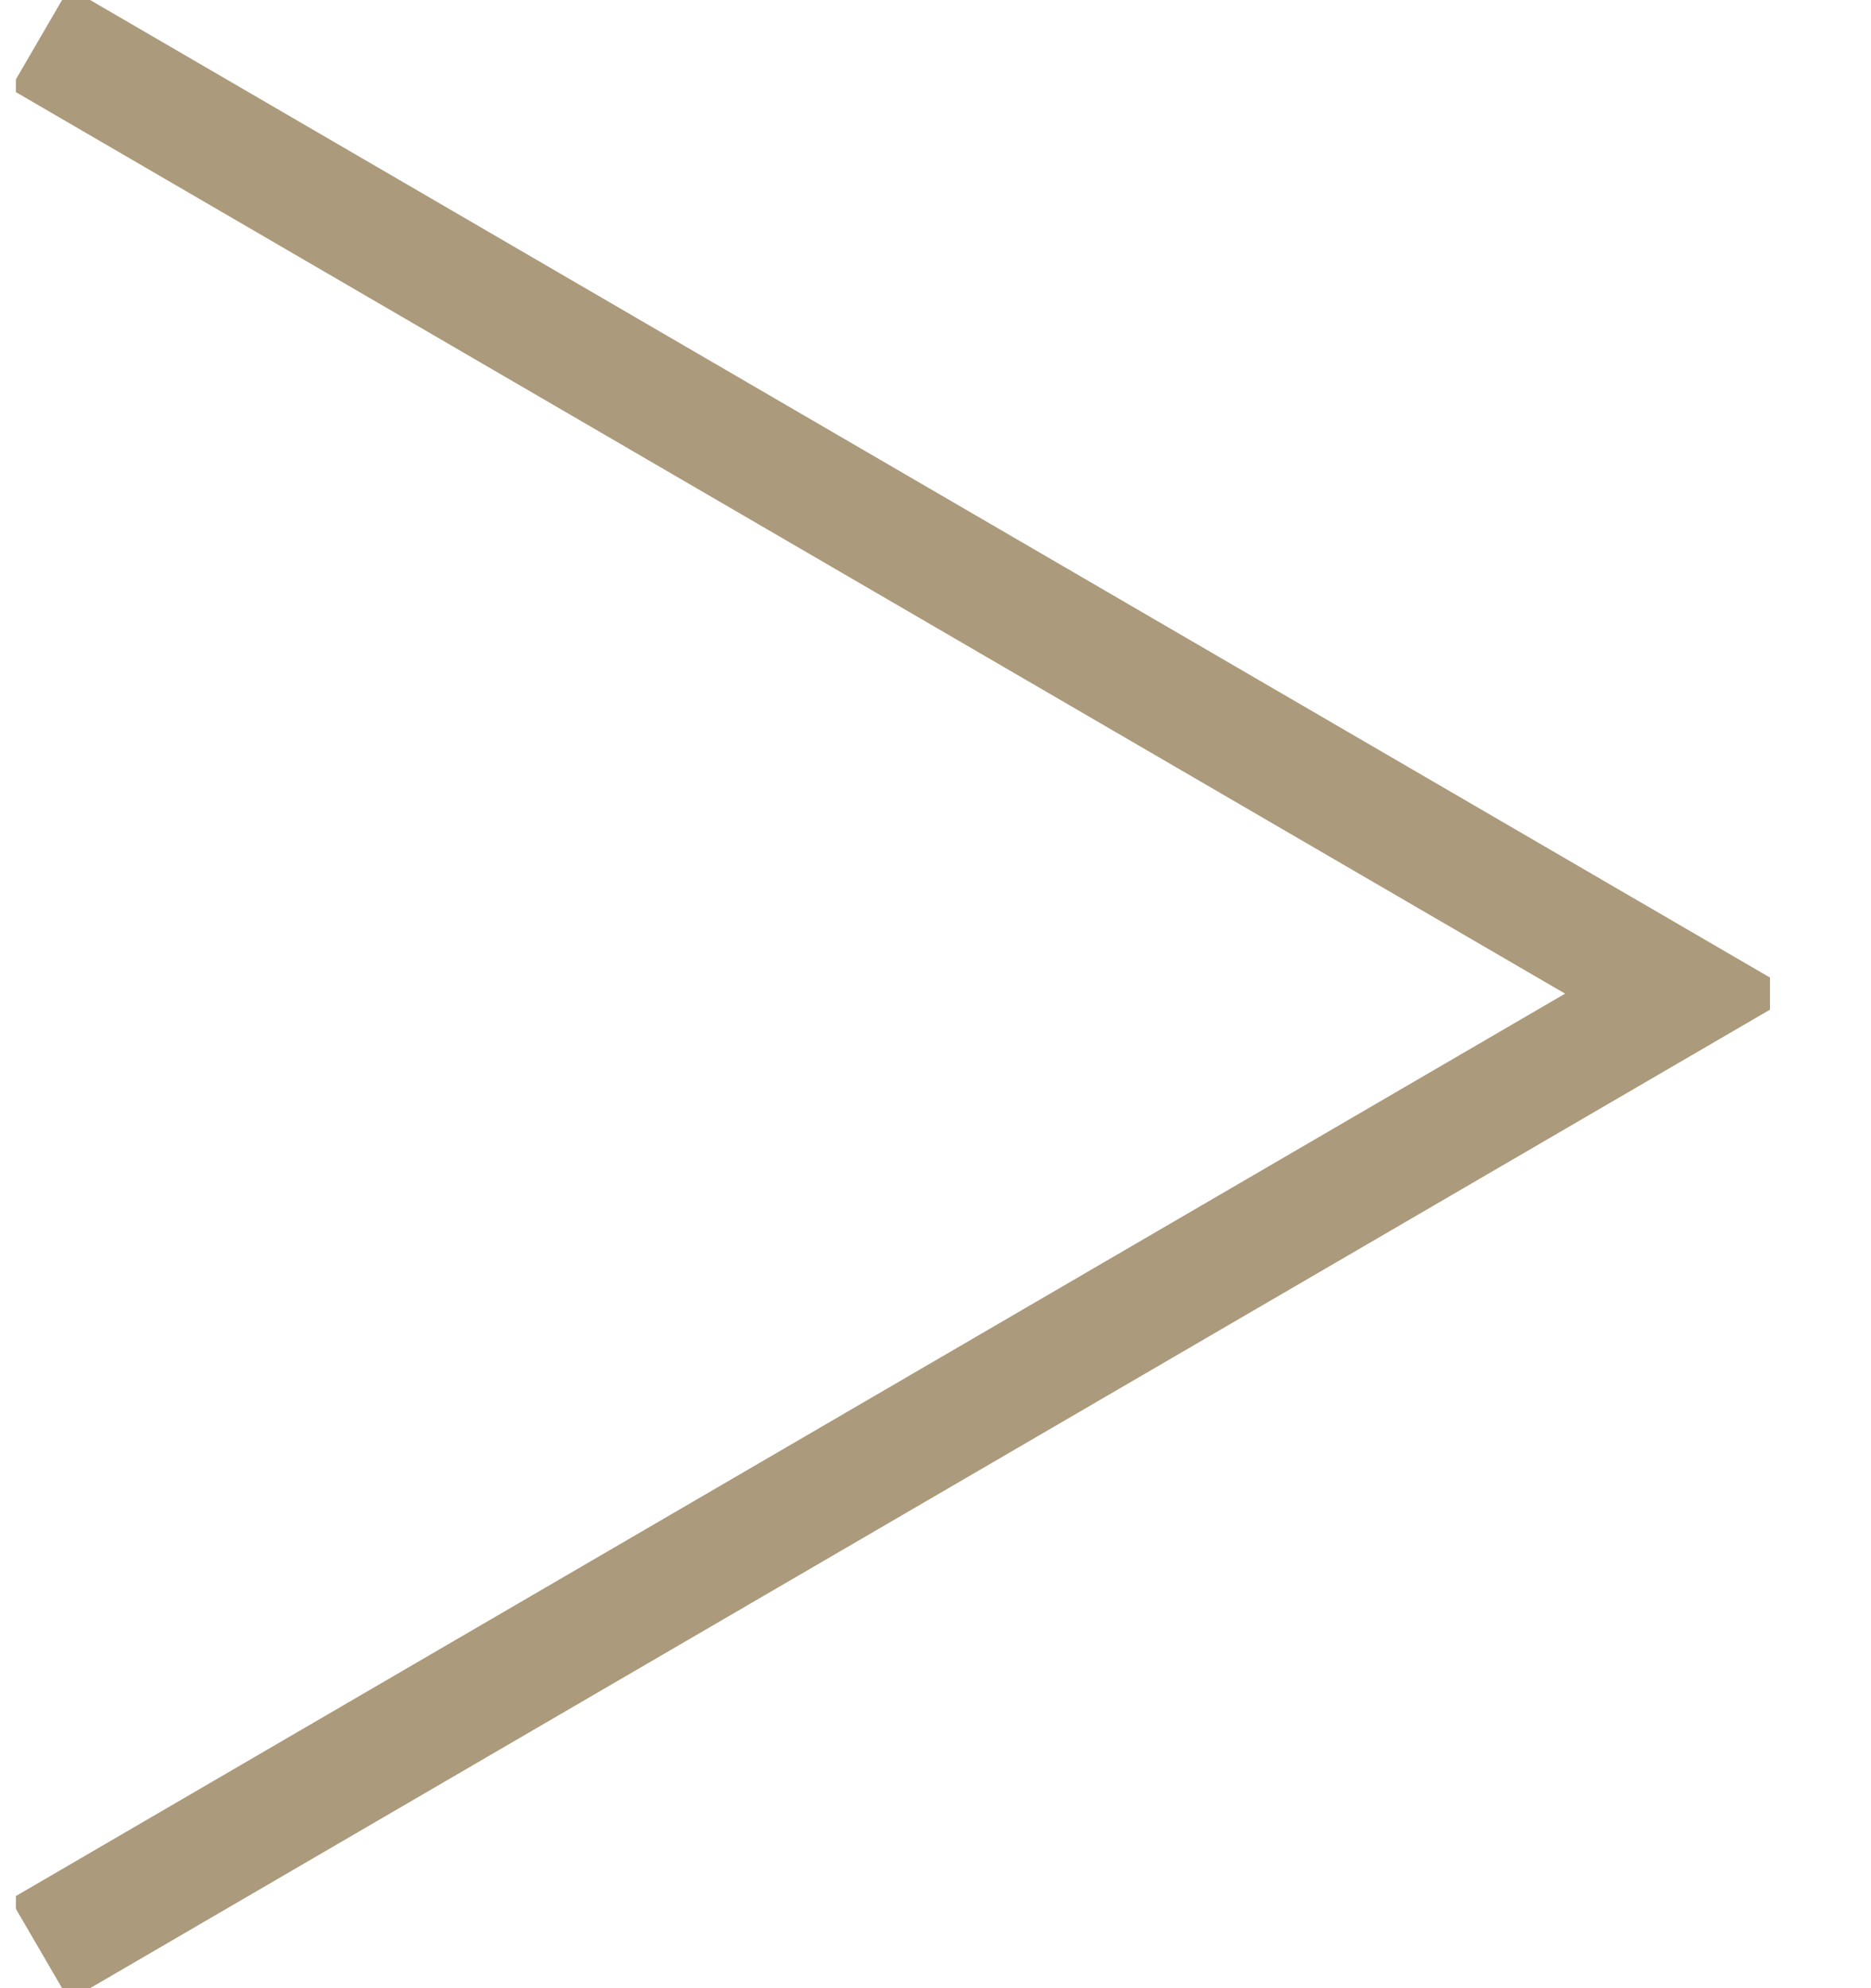 <svg width="16" height="17" viewBox="0 0 16 17" fill="none" xmlns="http://www.w3.org/2000/svg">
<g clip-path="url(#clip0_3_189)">
<path d="M0.34 16.672L14.378 8.496L0.34 0.328" stroke="#AB9A7B" stroke-miterlimit="10"/>
</g>
<defs>
<clipPath id="clip0_3_189">
<rect width="15" height="17" fill="white" transform="translate(0.136)"/>
</clipPath>
</defs>
</svg>
